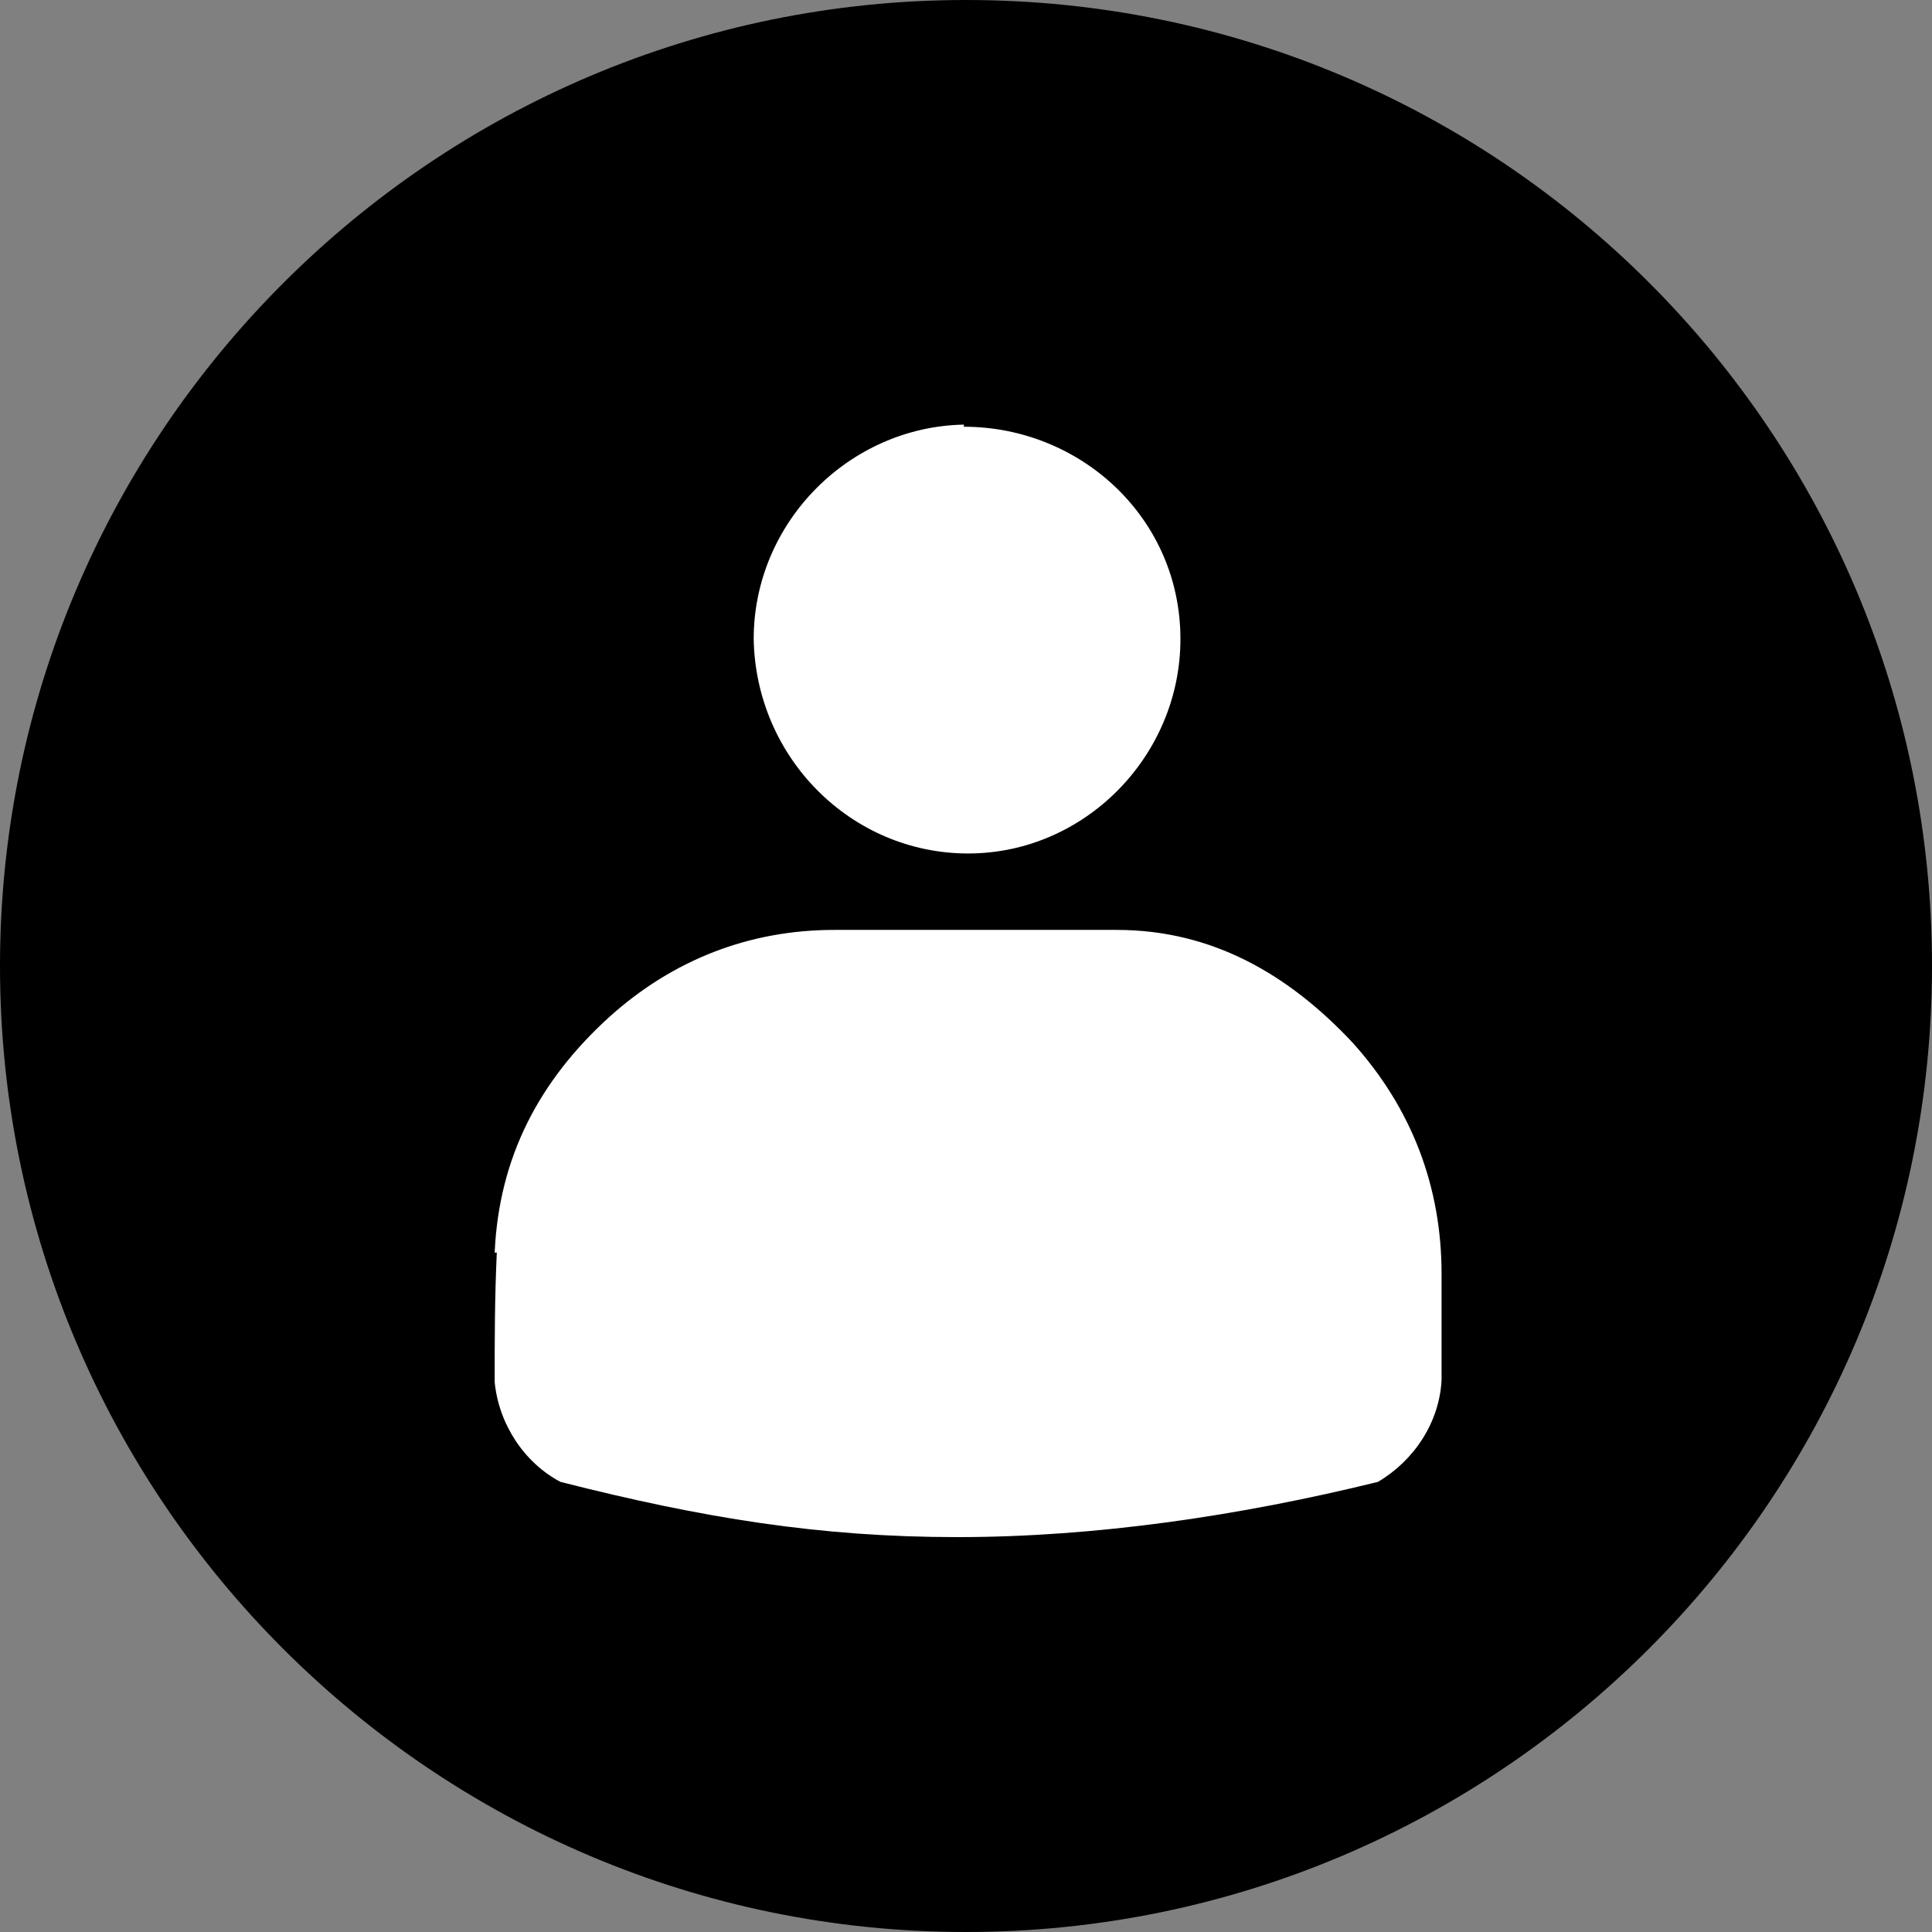 <?xml version="1.0" encoding="UTF-8"?>
<svg xmlns="http://www.w3.org/2000/svg" id="Calque_1" data-name="Calque 1" version="1.1" viewBox="0 0 91 91">
  <rect x="0" y="0" width="91" height="91" fill="#808080" stroke="none"/>
  <defs>
    <style>
      .cls-1 {
        fill: #000;
      }

      .cls-1, .cls-2 {
        stroke-width: 0px;
      }

      .cls-2 {
        fill: #fff;
      }
    </style>
  </defs>
  <rect class="cls-2" x="19.2" y="15.5" width="52.9" height="60.5"></rect>
  <path class="cls-1" d="M45.5,0C20.4,0,0,20.4,0,45.5s20.4,45.5,45.5,45.5,45.5-20.4,45.5-45.5S70.7,0,45.5,0ZM45.4,20.1c5.5,0,10.2,4.3,10.2,10,0,5.5-4.5,10.1-10,10.1s-10-4.5-10.1-10.1c0-5.5,4.5-10,9.9-10.1ZM23.3,59c.2-4.5,2.1-8.1,5.4-11.1,3-2.7,6.6-4.1,10.6-4.1,4.4,0,8.8,0,13.3,0s8.1,2.1,11.1,5.3c2.8,3.1,4.2,6.8,4.2,10.9,0,1.8,0,3.4,0,5h0c-.1,2-1.3,3.8-3,4.8-6.5,1.6-13.3,2.6-19.8,2.6s-12-.9-18.7-2.6c-1.7-.9-2.9-2.7-3.1-4.7h0c0-2,0-3.9.1-6.1h0Z"></path>
</svg>
